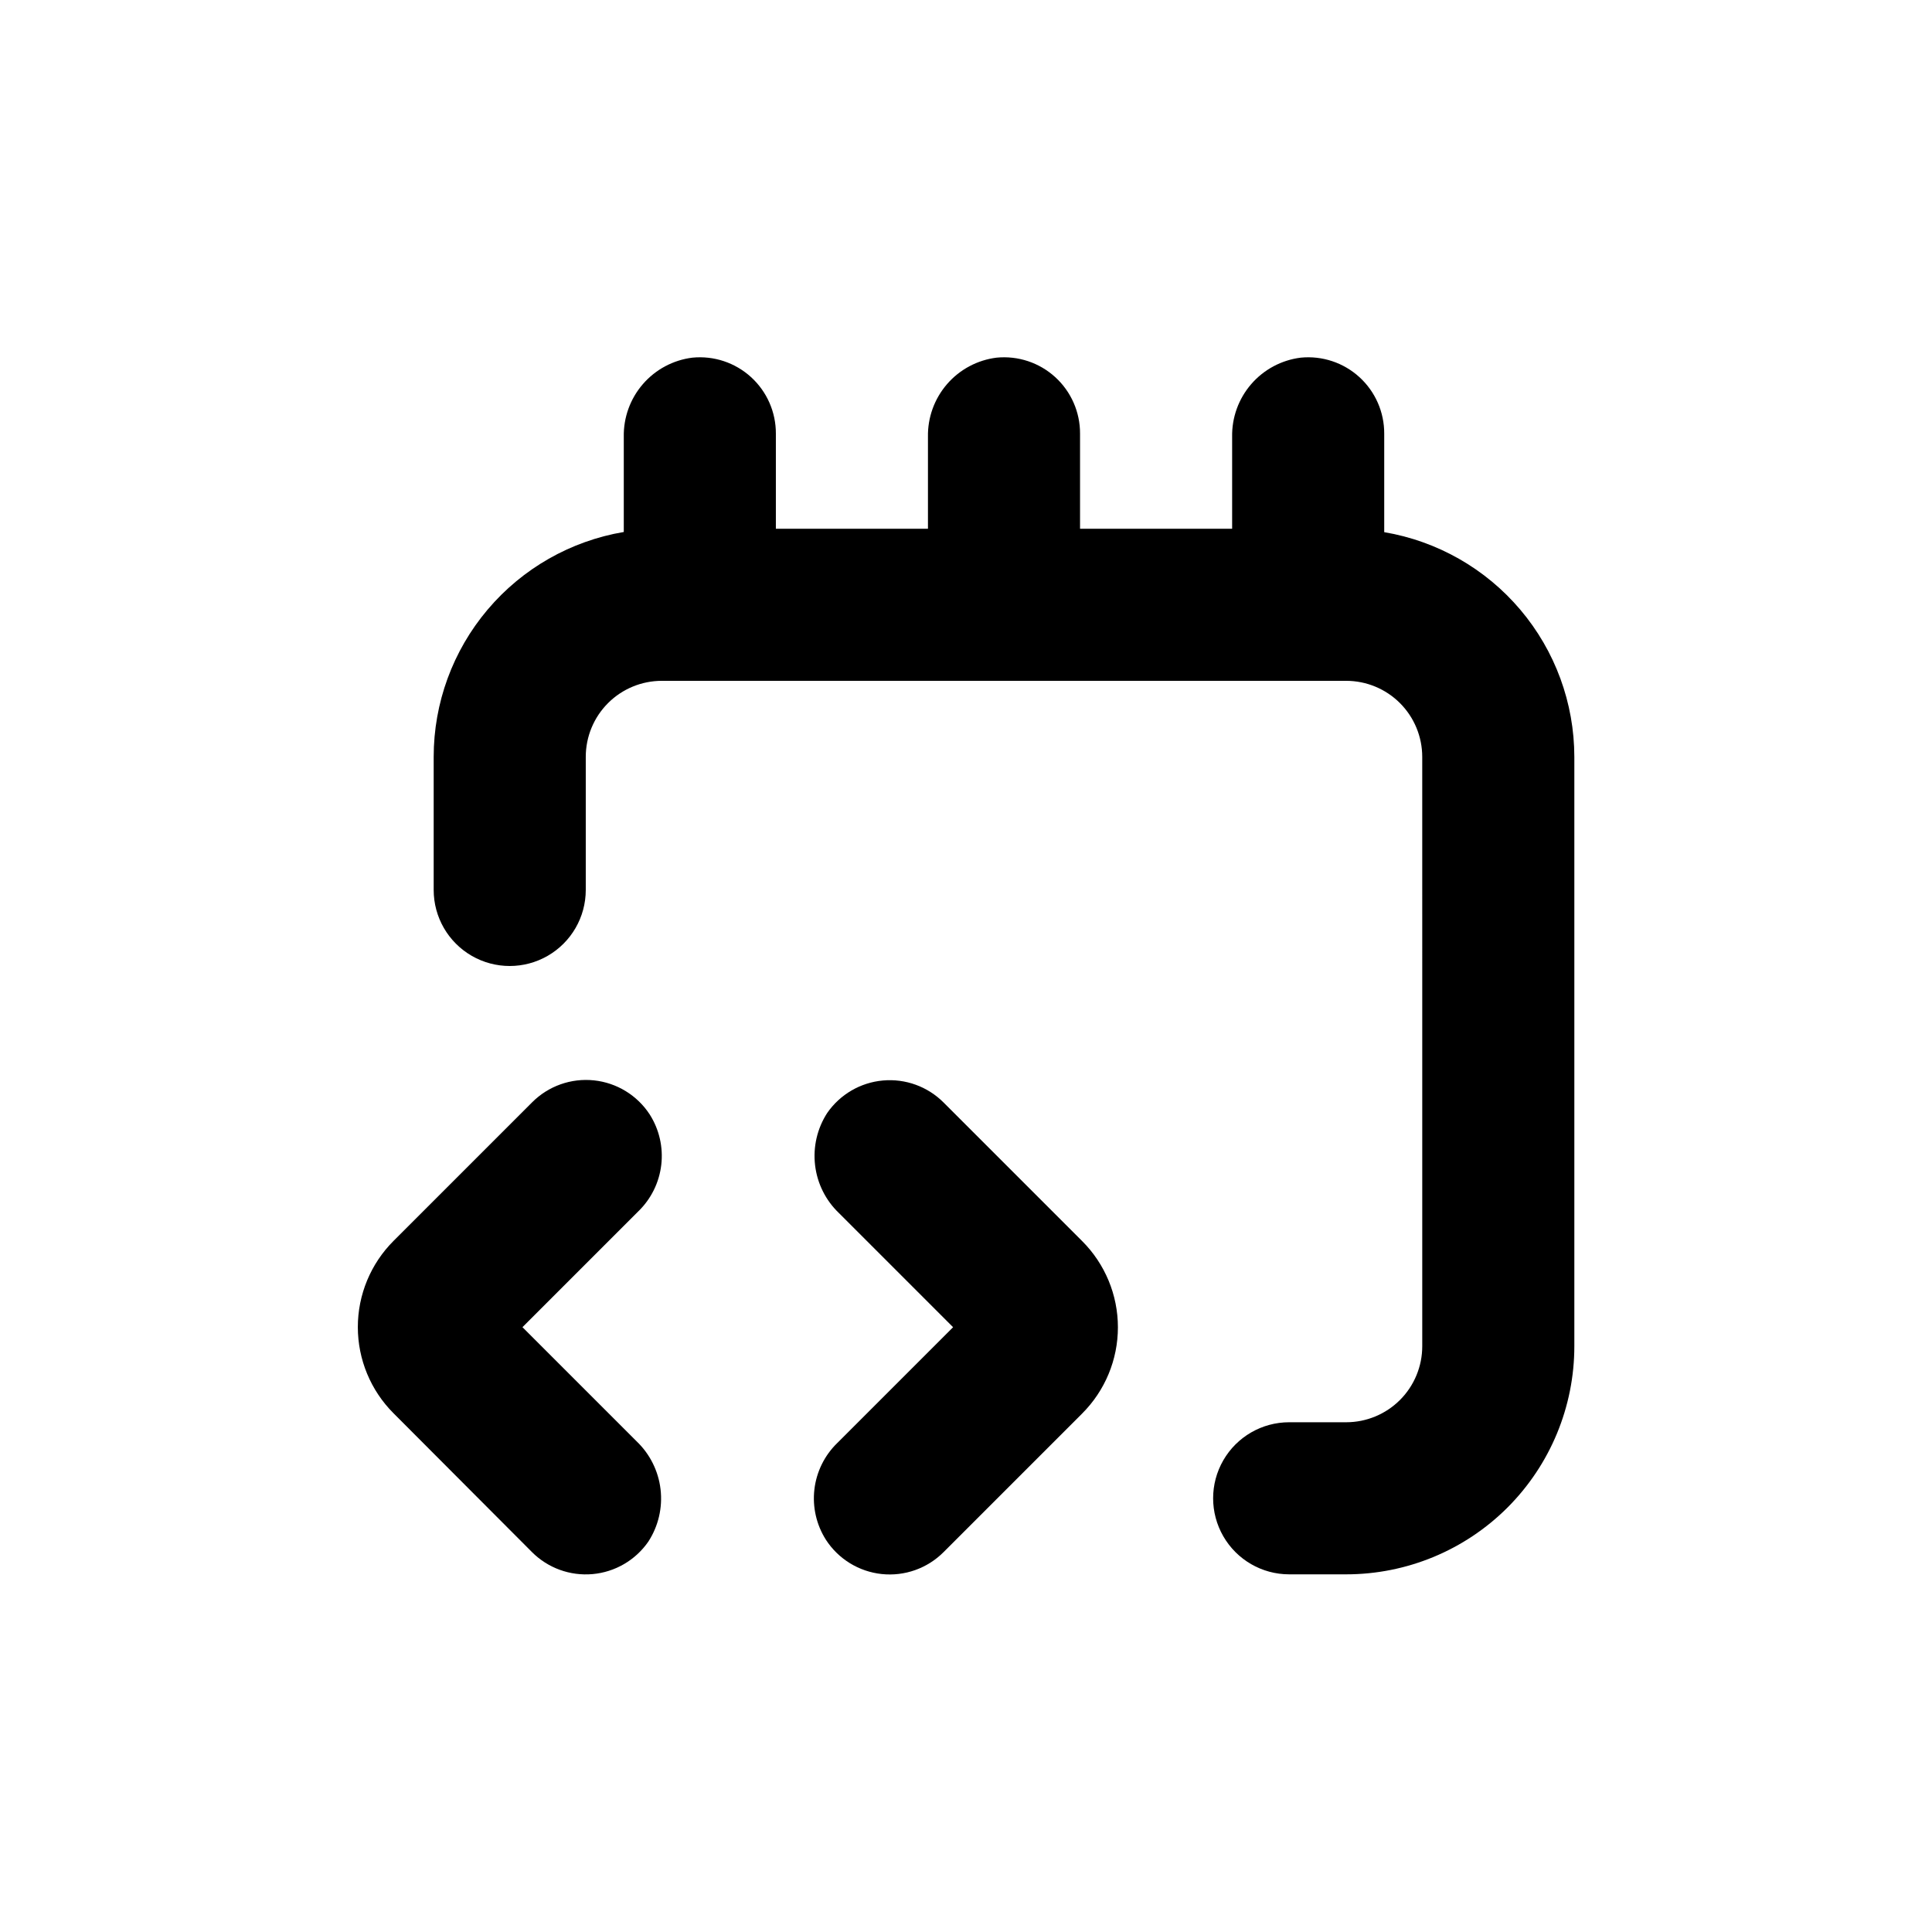 <?xml version="1.0" encoding="UTF-8"?>
<!-- Uploaded to: SVG Repo, www.svgrepo.com, Generator: SVG Repo Mixer Tools -->
<svg fill="#000000" width="800px" height="800px" version="1.1" viewBox="144 144 512 512" xmlns="http://www.w3.org/2000/svg">
 <g>
  <path d="m520.91 400v100.76c0 5.344-2.125 10.469-5.902 14.25-3.781 3.777-8.906 5.902-14.25 5.902h-15.117c-7.199 0-13.852 3.84-17.449 10.074-3.602 6.234-3.602 13.918 0 20.152 3.598 6.234 10.25 10.078 17.449 10.078h15.117c16.031 0 31.41-6.371 42.75-17.707 11.336-11.34 17.707-26.719 17.707-42.75v-156.18c-0.016-14.273-5.082-28.086-14.305-38.984-9.219-10.902-22-18.184-36.078-20.566v-26.094c0.027-5.703-2.363-11.152-6.578-14.992-4.215-3.844-9.863-5.719-15.539-5.16-5.09 0.633-9.77 3.129-13.129 7.012-3.356 3.879-5.16 8.863-5.059 13.996v24.332h-40.305v-25.188c0.027-5.703-2.363-11.152-6.578-14.992-4.215-3.844-9.863-5.719-15.539-5.16-5.094 0.633-9.77 3.129-13.129 7.012-3.356 3.879-5.16 8.863-5.059 13.996v24.332h-40.305v-25.188c0.027-5.703-2.363-11.152-6.578-14.992-4.215-3.844-9.863-5.719-15.539-5.16-5.094 0.633-9.77 3.129-13.129 7.012-3.356 3.879-5.16 8.863-5.059 13.996v25.191c-14.086 2.379-26.871 9.672-36.094 20.582s-14.285 24.73-14.285 39.016v35.27c0 7.199 3.84 13.852 10.074 17.449 6.234 3.602 13.918 3.602 20.152 0 6.234-3.598 10.078-10.25 10.078-17.449v-35.27c0-5.344 2.121-10.469 5.902-14.25 3.777-3.777 8.902-5.902 14.25-5.902h181.37c5.344 0 10.469 2.125 14.25 5.902 3.777 3.781 5.902 8.906 5.902 14.25z"/>
  <path d="m362.87 552.05c3.312 5.113 8.754 8.453 14.812 9.09 6.055 0.637 12.074-1.5 16.375-5.812l36.727-36.727v-0.004c6.062-6.055 9.473-14.273 9.473-22.848 0-8.57-3.41-16.789-9.473-22.848l-36.727-36.727c-4.227-4.231-10.109-6.367-16.066-5.832s-11.367 3.688-14.77 8.602c-2.652 4.098-3.789 8.992-3.219 13.84s2.812 9.344 6.344 12.711l30.23 30.23-30.73 30.73h-0.004c-3.356 3.281-5.481 7.613-6.023 12.273-0.539 4.656 0.535 9.363 3.051 13.32z"/>
  <path d="m284.98 555.32c4.223 4.231 10.109 6.367 16.062 5.832 5.957-0.535 11.367-3.688 14.77-8.605 2.664-4.102 3.812-9.004 3.242-13.863-0.57-4.859-2.824-9.363-6.367-12.738l-30.23-30.23 30.73-30.73h0.004c3.363-3.269 5.5-7.598 6.051-12.258 0.551-4.66-0.52-9.367-3.027-13.336-3.309-5.109-8.754-8.449-14.809-9.086-6.059-0.637-12.078 1.5-16.379 5.812l-36.727 36.727c-6.062 6.059-9.469 14.277-9.469 22.848 0 8.574 3.406 16.793 9.469 22.848z"/>
 </g>
</svg>